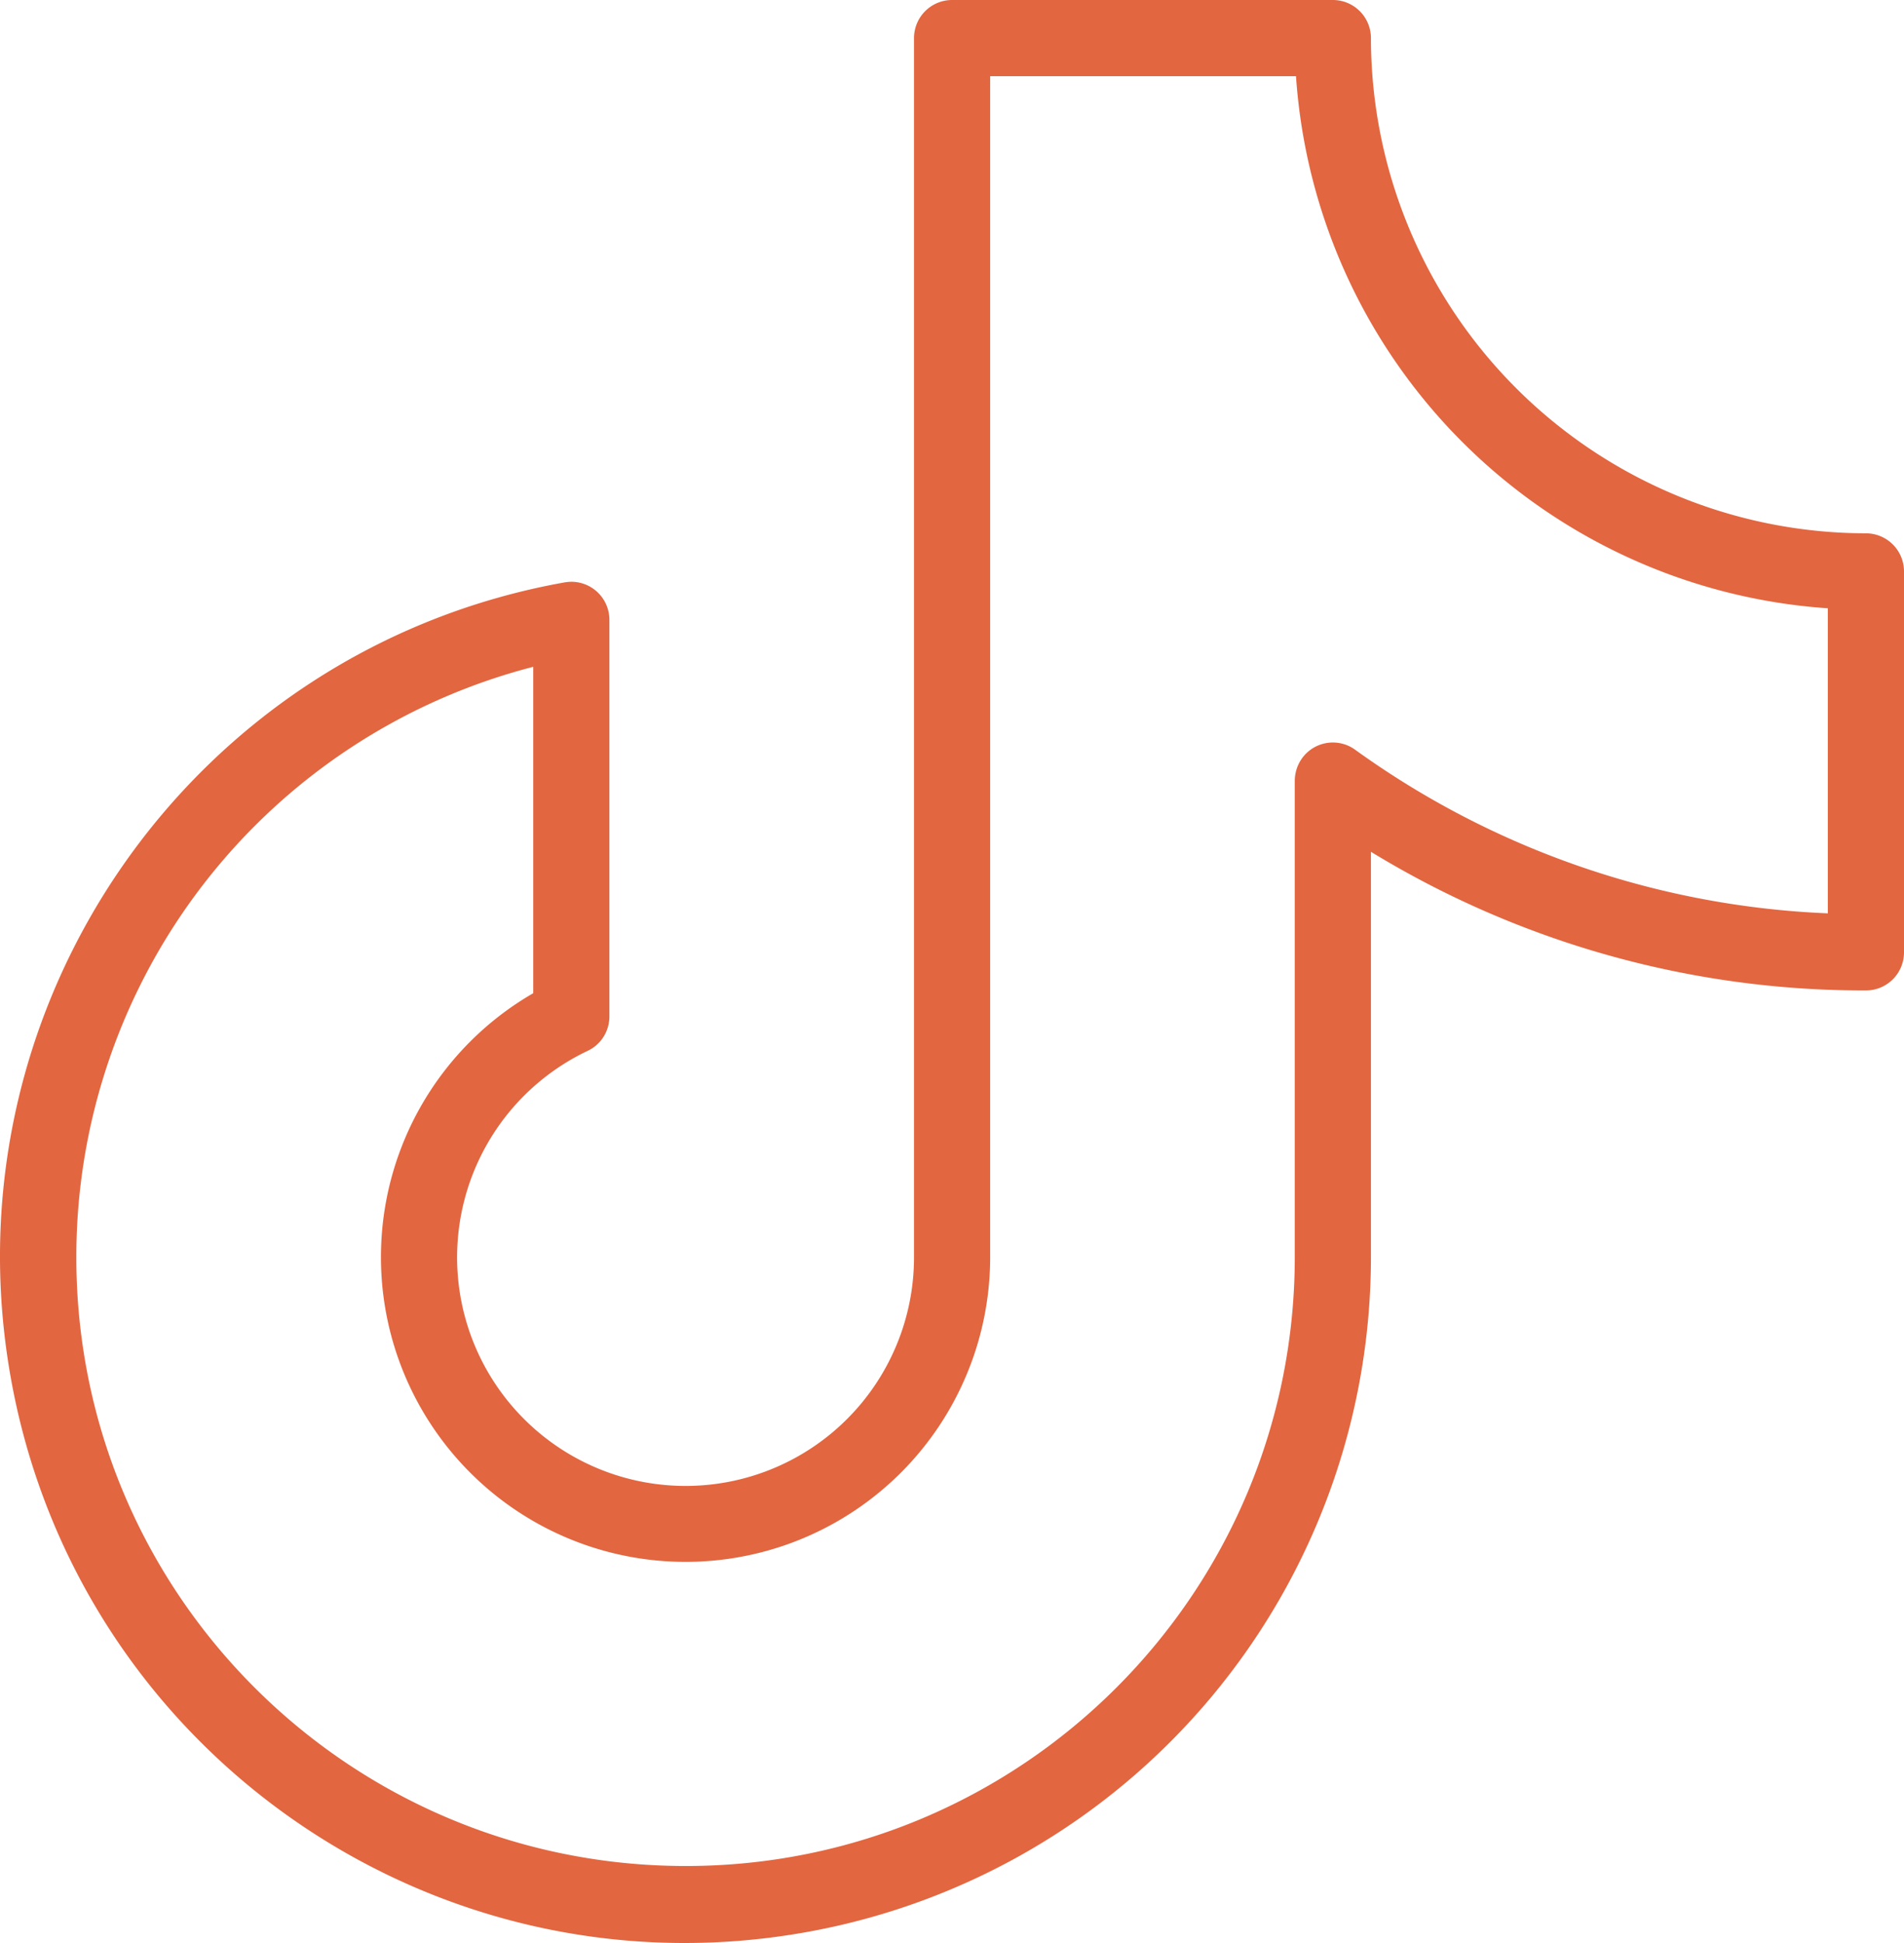 <svg xmlns="http://www.w3.org/2000/svg" width="625.06" height="637.564" viewBox="0 0 625.06 637.564">
  <path id="tiktok-logo-thin-svgrepo-com" d="M612.6,175A162.688,162.688,0,0,1,450.1,12.5,12.5,12.5,0,0,0,437.6,0h-125a12.5,12.5,0,0,0-12.5,12.5v400A75,75,0,1,1,193,344.8a12.468,12.468,0,0,0,7.1-11.3V203.4a12.5,12.5,0,0,0-12.5-12.5,16.354,16.354,0,0,0-2.2.2C63.1,212.9-18.3,329.8,3.6,452.2S142.4,655.9,264.7,634A225.006,225.006,0,0,0,450.1,412.5v-133A310.528,310.528,0,0,0,612.6,325a12.5,12.5,0,0,0,12.5-12.5v-125A12.5,12.5,0,0,0,612.6,175ZM600.1,299.7A285.28,285.28,0,0,1,444.9,246a12.463,12.463,0,0,0-17.4,2.8,12.745,12.745,0,0,0-2.4,7.3V412.4c0,110.5-89.6,200-200.1,199.9S25,522.8,25.1,412.4a199.947,199.947,0,0,1,150-193.6V325.9a100,100,0,1,0,150,86.6V25H425.5A187.844,187.844,0,0,0,600.1,199.6Z" transform="translate(-0.04)" fill="#e26640"/>
</svg>
